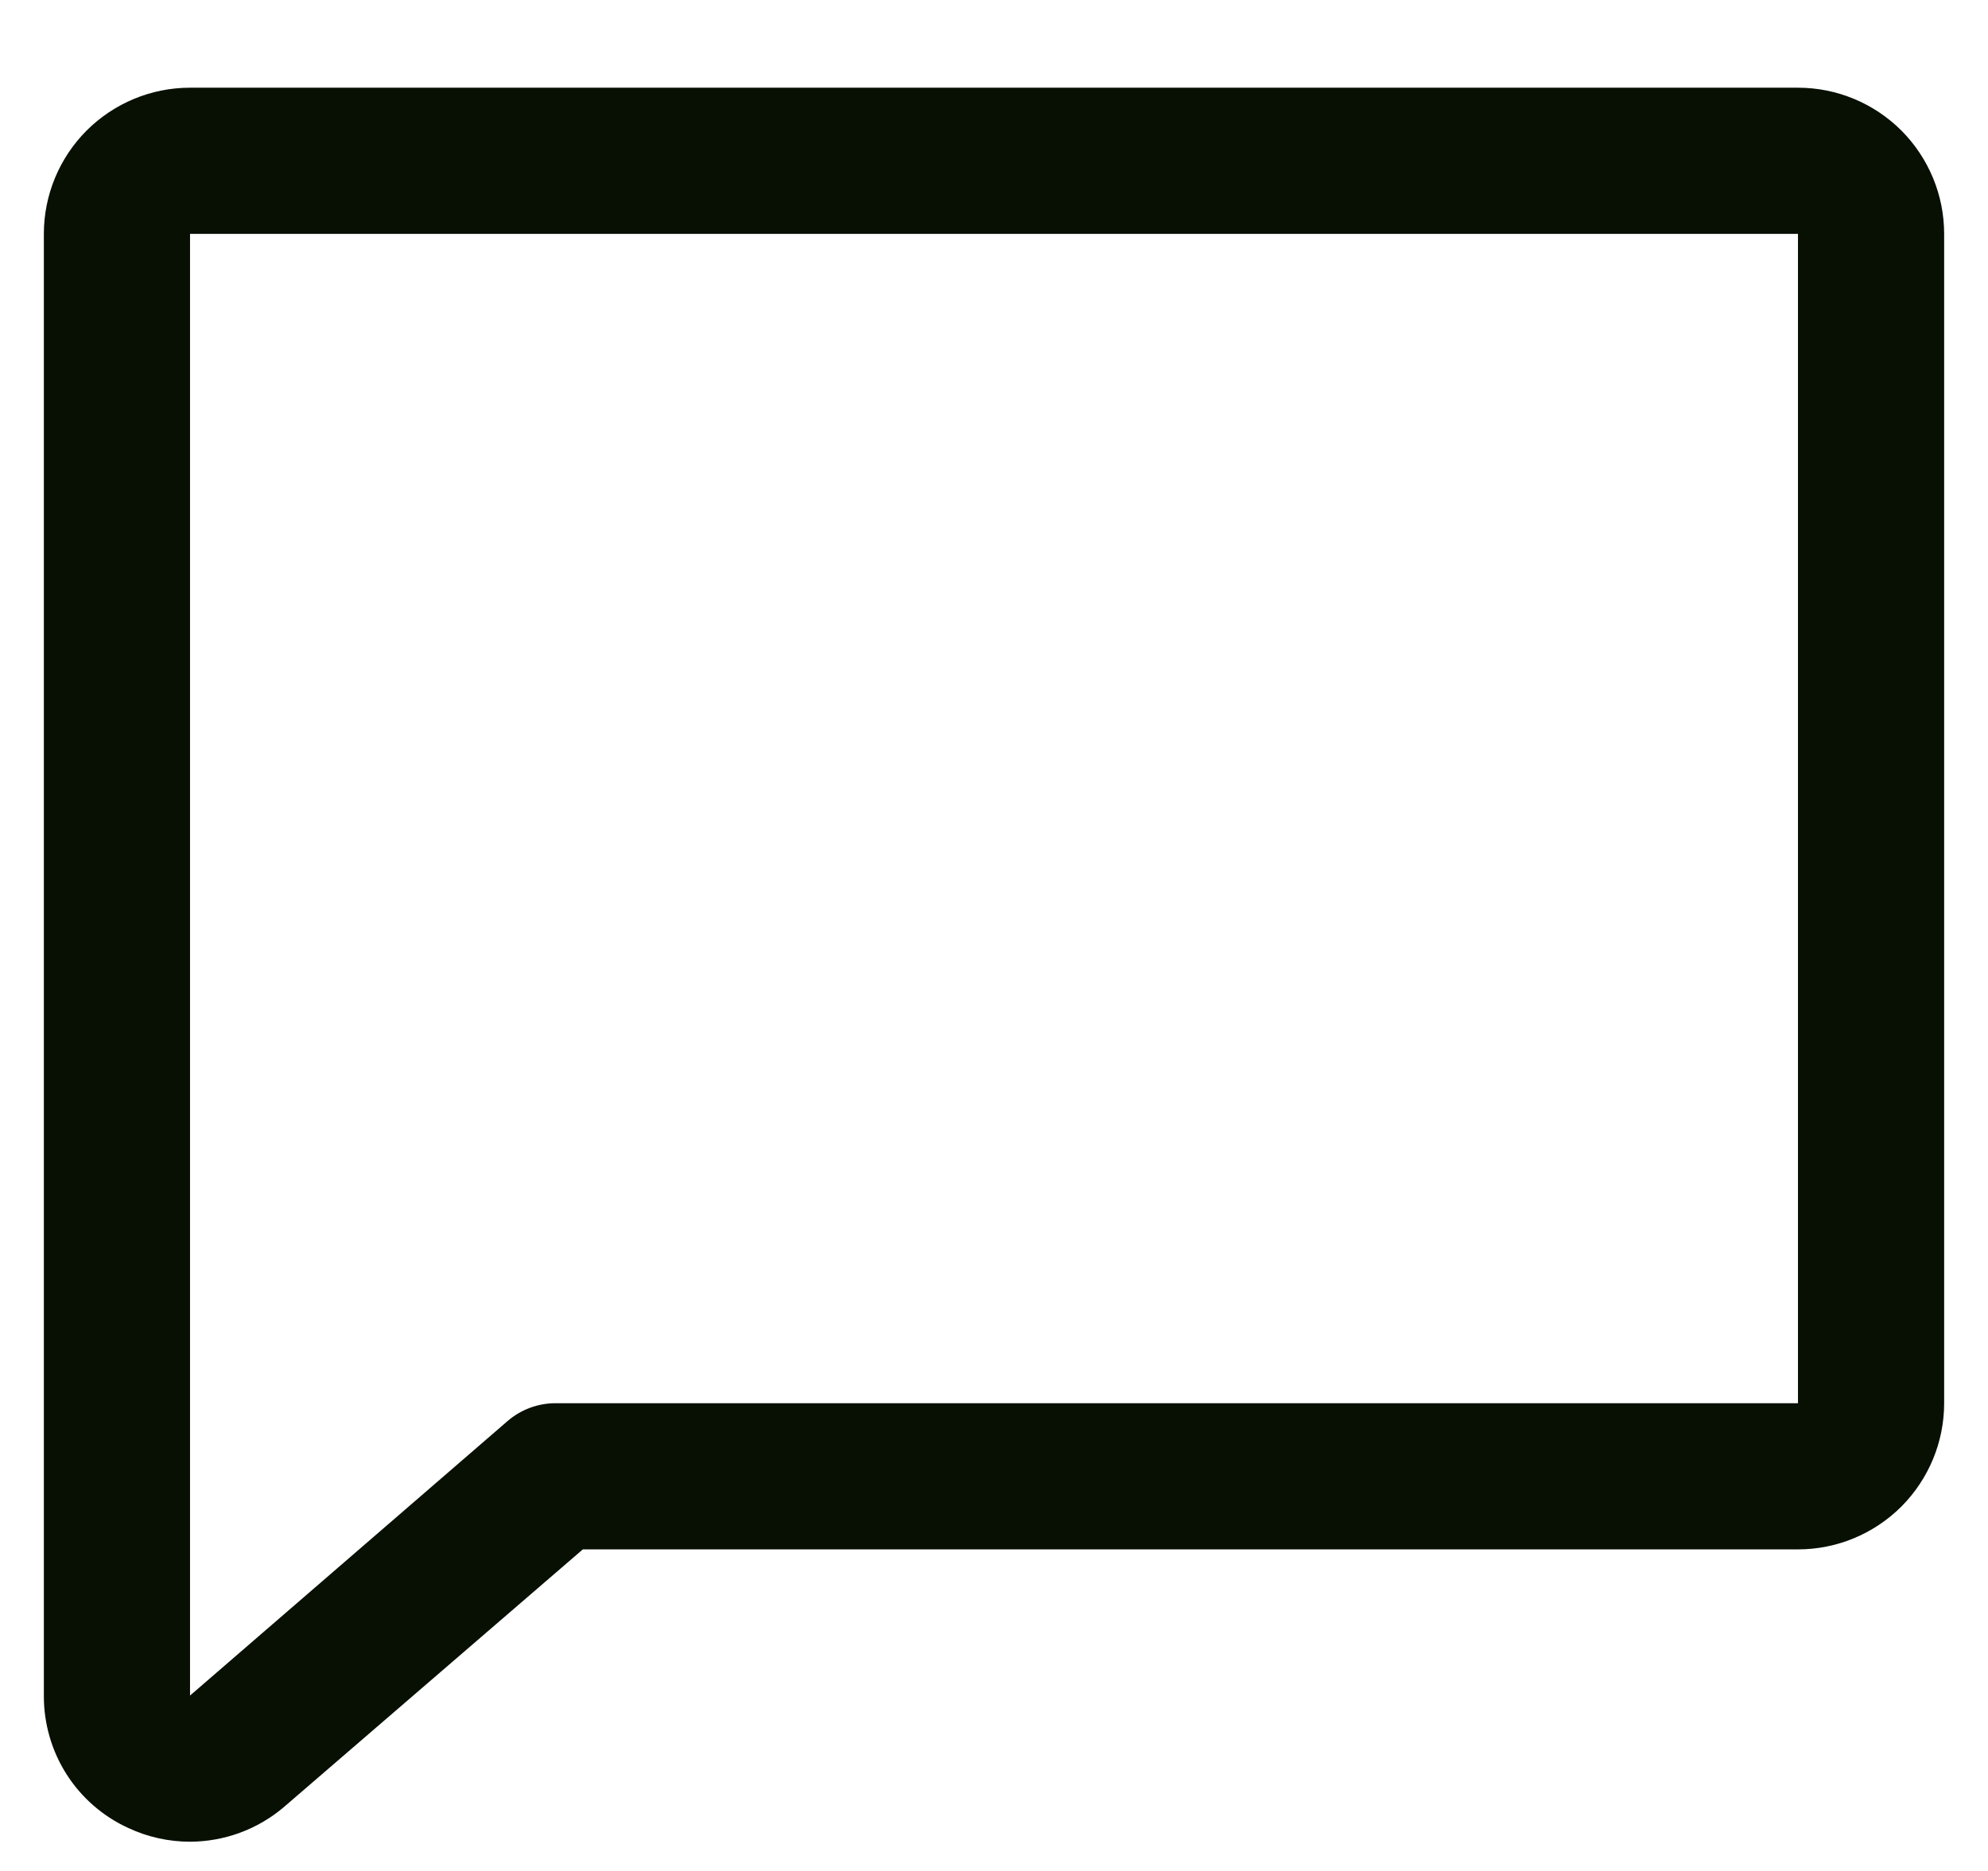 <svg width="17" height="16" viewBox="0 0 17 16" fill="none" xmlns="http://www.w3.org/2000/svg">
<path d="M15.375 0.75H1.625C1.293 0.75 0.976 0.882 0.741 1.116C0.507 1.351 0.375 1.668 0.375 2V14.5C0.374 14.738 0.441 14.972 0.569 15.173C0.697 15.374 0.881 15.534 1.098 15.633C1.263 15.71 1.443 15.75 1.625 15.75C1.918 15.749 2.202 15.645 2.426 15.455L2.433 15.449L4.984 13.25H15.375C15.707 13.25 16.024 13.118 16.259 12.884C16.493 12.649 16.625 12.332 16.625 12V2C16.625 1.668 16.493 1.351 16.259 1.116C16.024 0.882 15.707 0.75 15.375 0.75ZM15.375 12H4.75C4.6 12 4.455 12.054 4.341 12.152L1.625 14.5V2H15.375V12Z" fill="#081003"/>
</svg>
